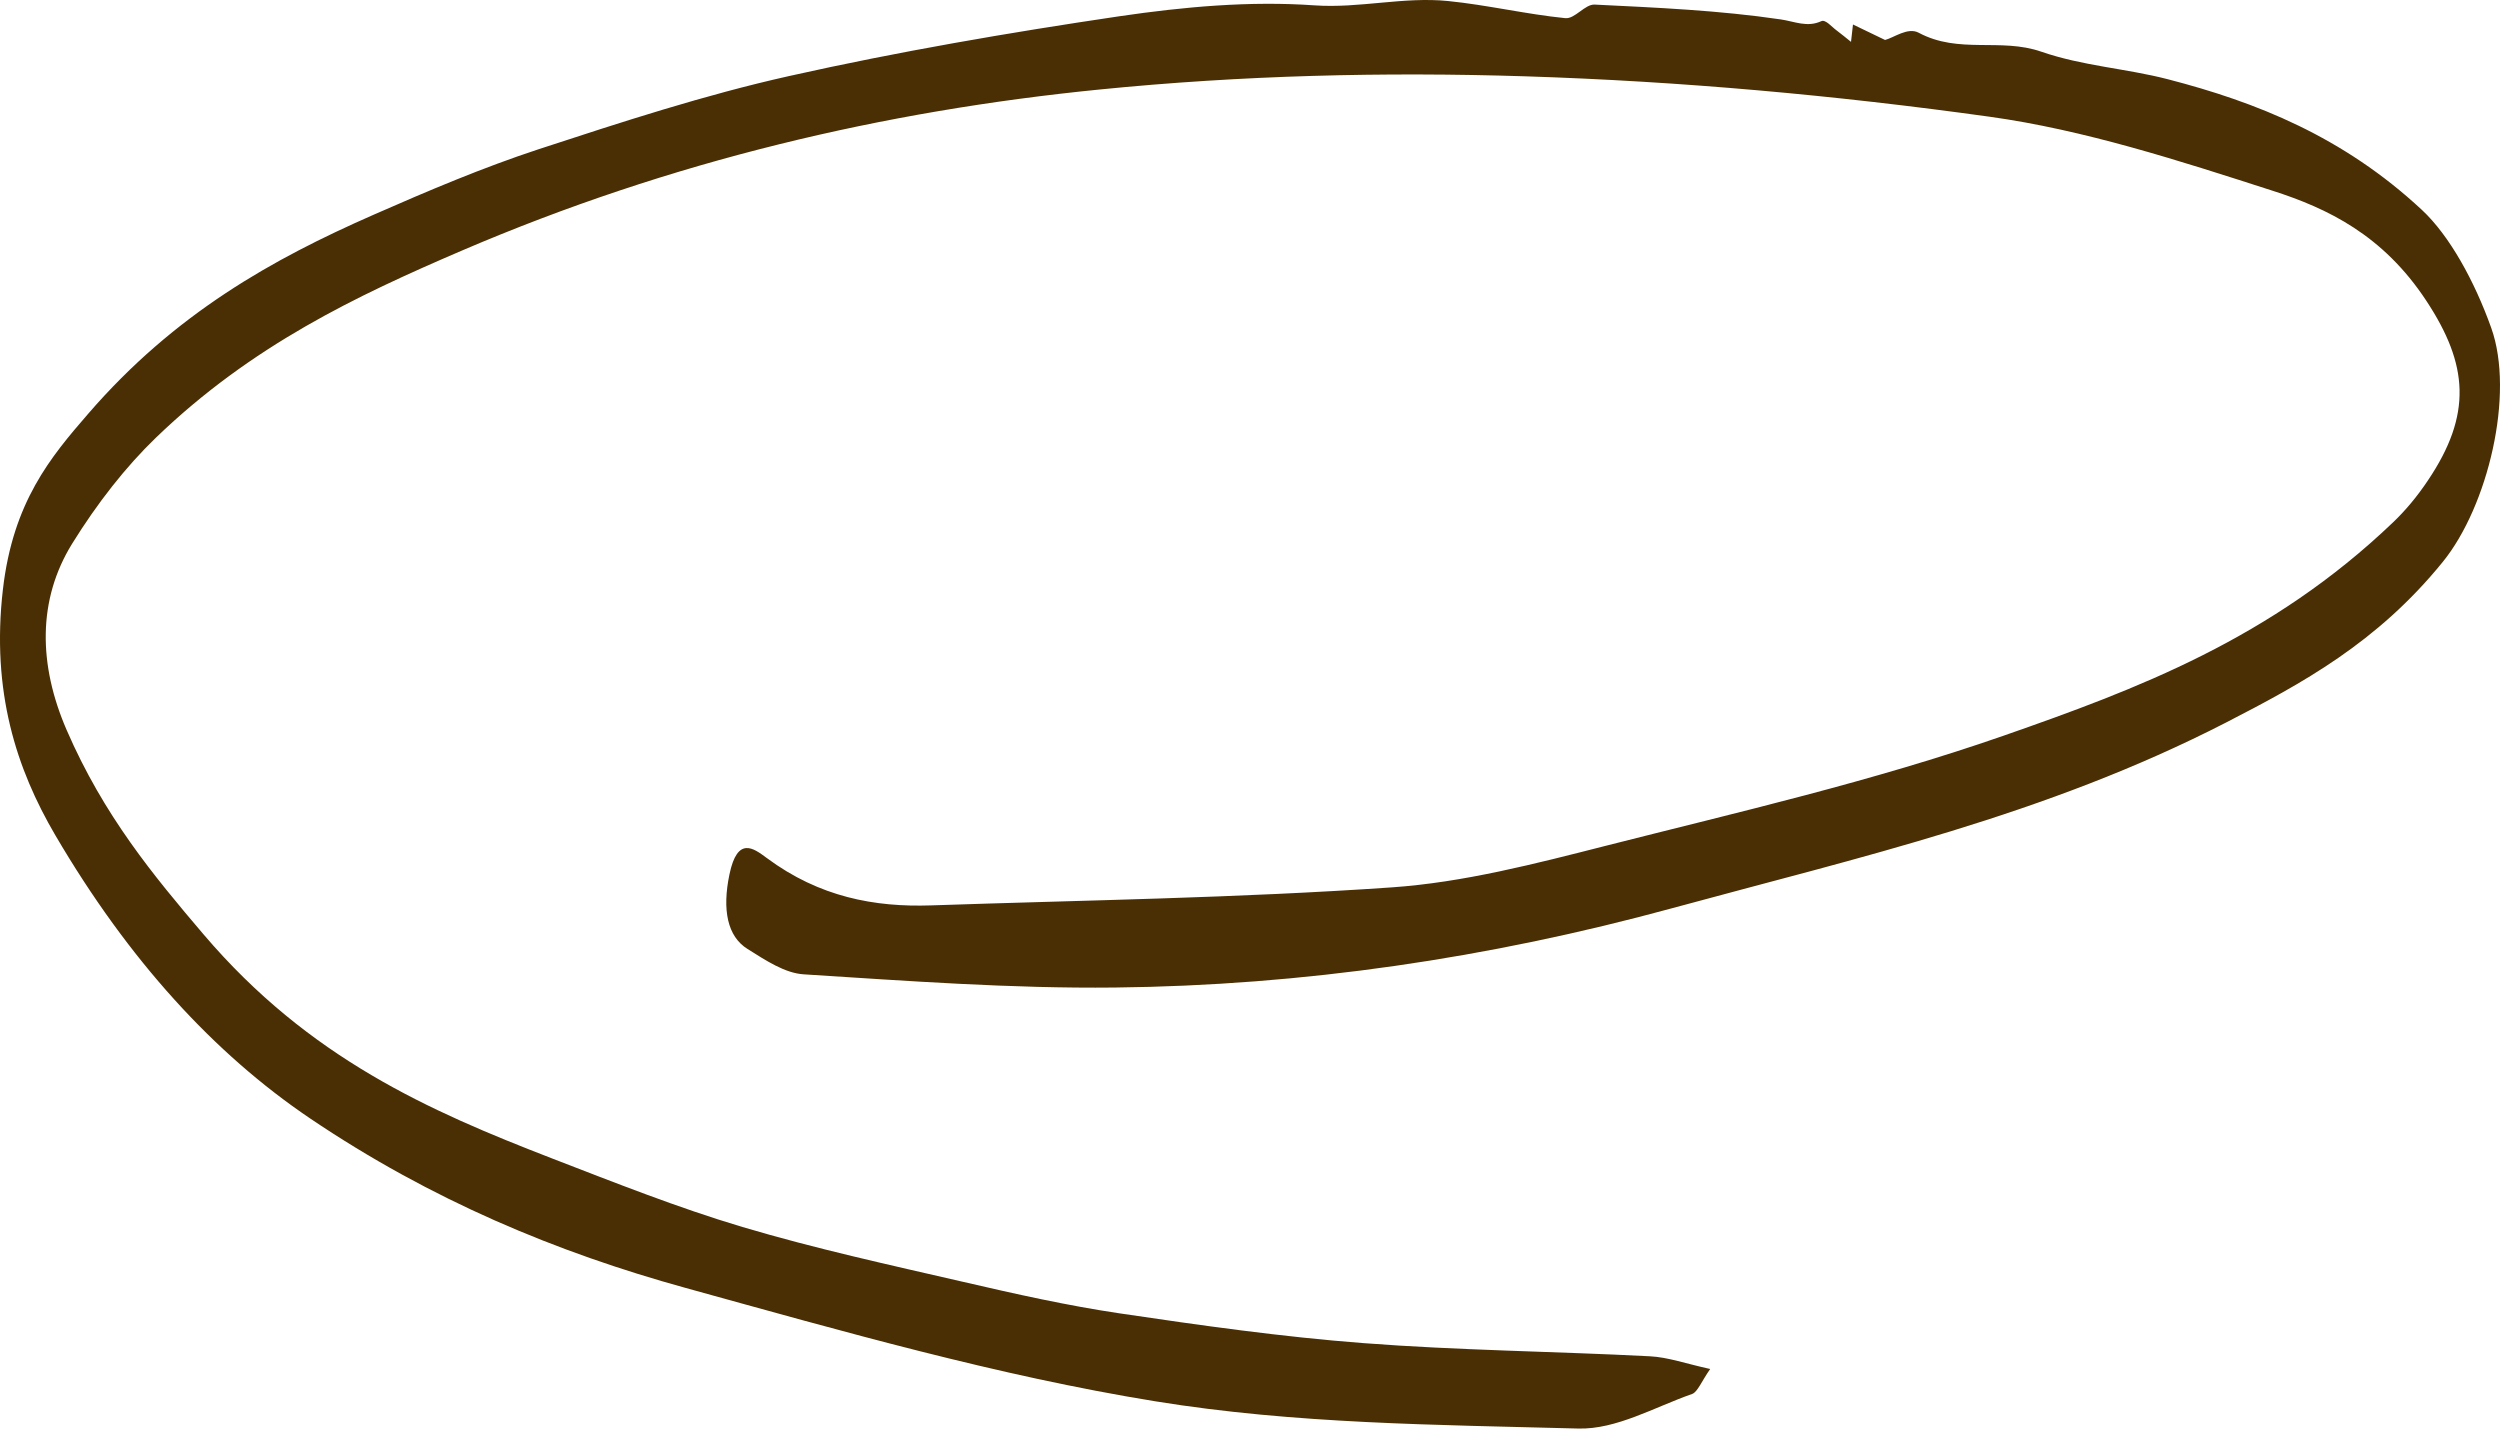 <svg width="84" height="48" viewBox="0 0 84 48" fill="none" xmlns="http://www.w3.org/2000/svg">
<path d="M57.458 46.005C57.182 46.397 57.038 46.772 56.858 46.836C55.586 47.283 54.305 48.033 53.032 47.999C48.288 47.871 43.528 47.85 38.814 47.083C33.533 46.227 28.283 44.724 23.039 43.275C18.732 42.087 14.492 40.332 10.409 37.572C7.196 35.4 4.319 32.261 1.857 28.061C0.559 25.846 -0.3 23.244 0.098 19.802C0.437 16.868 1.699 15.36 2.958 13.908C5.878 10.526 9.177 8.699 12.54 7.221C14.382 6.411 16.231 5.628 18.098 5.014C20.892 4.098 23.691 3.187 26.506 2.557C30.198 1.73 33.904 1.096 37.613 0.546C39.79 0.227 41.988 0.027 44.167 0.18C45.678 0.286 47.163 -0.118 48.659 0.035C49.972 0.167 51.28 0.478 52.593 0.61C52.915 0.644 53.254 0.137 53.581 0.154C55.667 0.257 57.758 0.346 59.837 0.653C60.296 0.721 60.725 0.93 61.194 0.712C61.34 0.644 61.54 0.9 61.711 1.023C61.874 1.143 62.033 1.279 62.194 1.407C62.216 1.211 62.238 1.019 62.26 0.823C62.594 0.985 62.926 1.143 63.338 1.343C63.638 1.266 64.102 0.904 64.468 1.1C65.82 1.824 67.216 1.262 68.582 1.735C69.983 2.22 71.427 2.297 72.842 2.663C75.804 3.43 78.725 4.584 81.377 7.054C82.302 7.915 83.144 9.444 83.705 11.016C84.503 13.247 83.588 17.017 82.082 18.874C79.874 21.6 77.339 22.967 74.799 24.275C68.719 27.401 62.448 28.807 56.206 30.51C49.994 32.206 43.745 33.113 37.464 33.181C33.98 33.219 30.493 32.959 27.009 32.738C26.372 32.7 25.73 32.269 25.118 31.886C24.439 31.464 24.261 30.57 24.51 29.377C24.779 28.087 25.32 28.5 25.762 28.828C27.534 30.144 29.39 30.485 31.286 30.421C36.444 30.246 41.605 30.174 46.758 29.816C49.169 29.65 51.577 29.024 53.969 28.415C58.424 27.282 62.899 26.259 67.313 24.722C71.805 23.154 76.312 21.464 80.399 17.558C80.816 17.162 81.216 16.685 81.577 16.144C83.068 13.929 82.941 12.255 81.526 10.108C80.065 7.889 78.205 7.003 76.366 6.411C73.208 5.393 70.031 4.363 66.837 3.92C61.662 3.2 56.465 2.731 51.275 2.565C46.5 2.412 41.71 2.531 36.942 3.008C29.72 3.728 22.553 5.402 15.514 8.422C11.973 9.942 8.453 11.608 5.237 14.708C4.229 15.68 3.27 16.902 2.423 18.269C1.262 20.148 1.284 22.328 2.24 24.53C3.49 27.41 5.154 29.416 6.84 31.396C10.383 35.557 14.431 37.329 18.515 38.91C20.653 39.736 22.79 40.584 24.947 41.227C27.409 41.959 29.888 42.5 32.365 43.071C34.109 43.475 35.856 43.867 37.608 44.127C40.336 44.532 43.067 44.919 45.8 45.128C49.008 45.375 52.222 45.405 55.433 45.571C56.045 45.601 56.655 45.822 57.458 45.997V46.005Z" fill="#4A2F04"/>
</svg>
